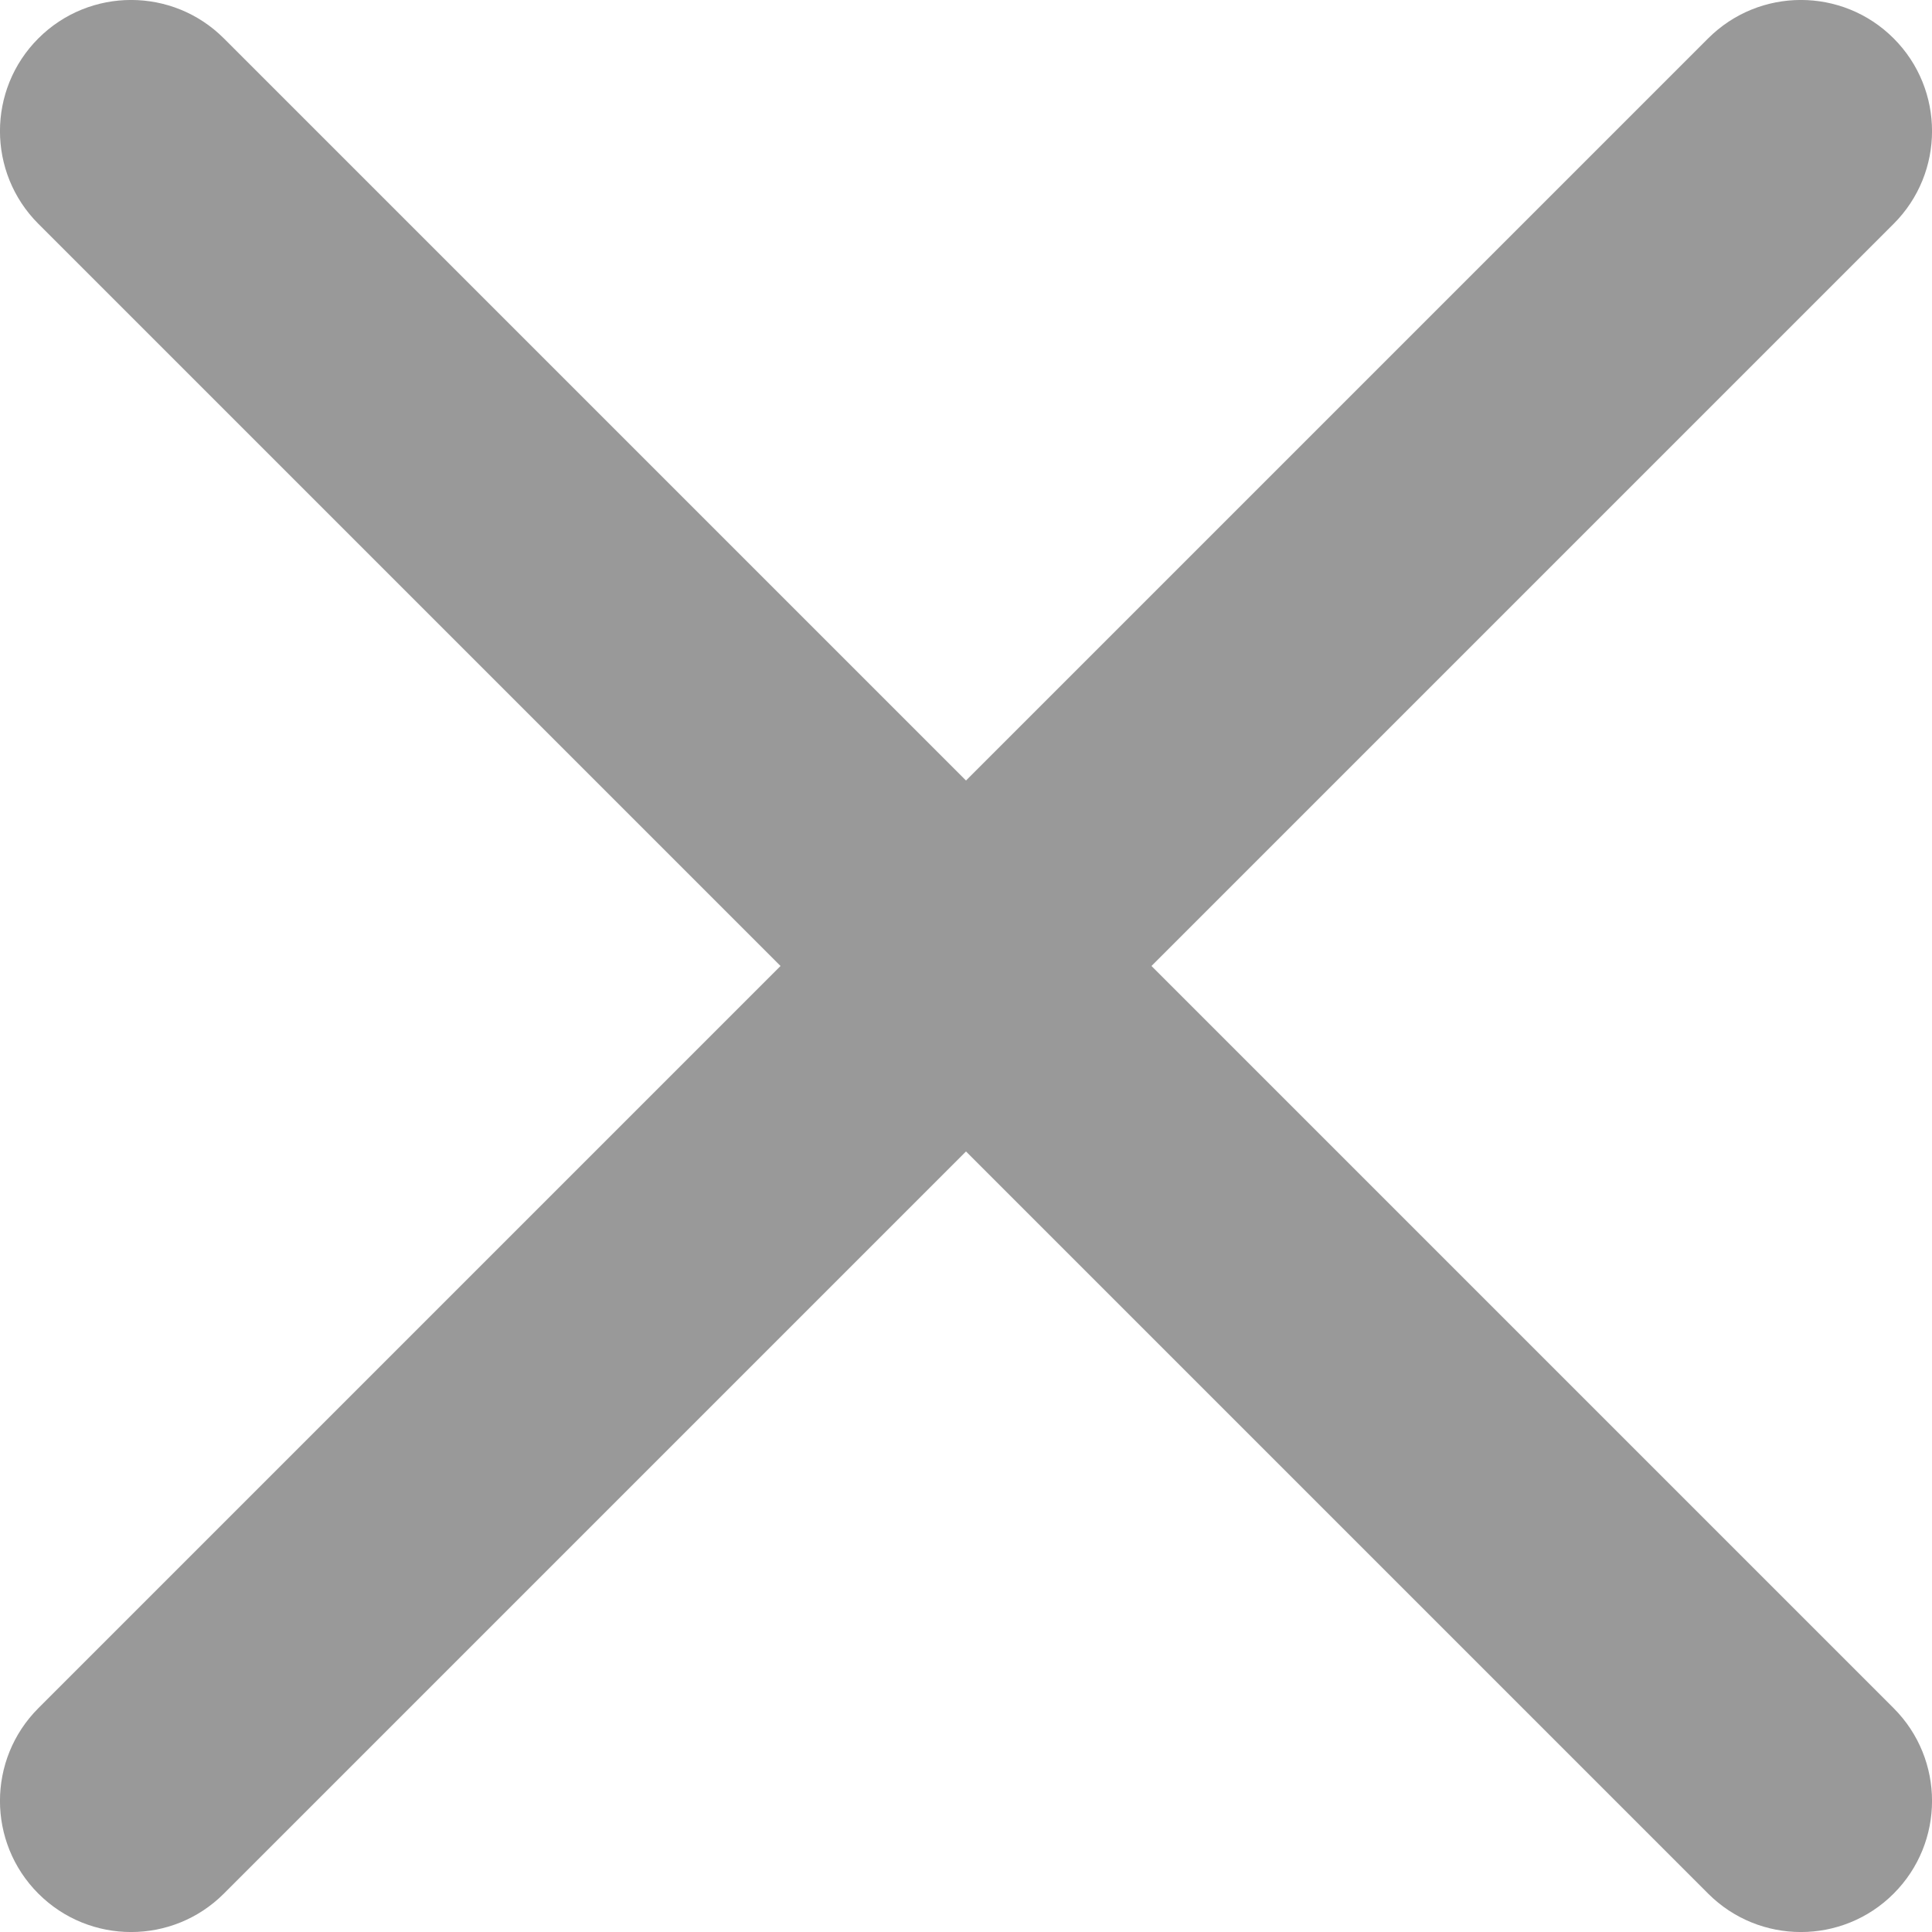<?xml version="1.0" encoding="UTF-8"?>
<svg width="14px" height="14px" viewBox="0 0 14 14" version="1.1" xmlns="http://www.w3.org/2000/svg" xmlns:xlink="http://www.w3.org/1999/xlink">
    <title>叉</title>
    <g id="页面-1" stroke="none" stroke-width="1" fill="none" fill-rule="evenodd">
        <g id="通用弹框" transform="translate(-926, -225)" fill="#999999" fill-rule="nonzero">
            <g id="编组" transform="translate(480, 205)">
                <g id="叉" transform="translate(446, 20)">
                    <path d="M0.278,0.278 C0.649,-0.093 1.251,-0.093 1.622,0.278 L13.722,12.378 C14.093,12.749 14.093,13.351 13.722,13.722 C13.351,14.093 12.749,14.093 12.378,13.722 L0.278,1.622 C-0.093,1.251 -0.093,0.649 0.278,0.278 Z" id="路径"></path>
                    <path d="M0.278,13.722 C-0.093,13.351 -0.093,12.749 0.278,12.378 L12.378,0.278 C12.749,-0.093 13.351,-0.093 13.722,0.278 C14.093,0.649 14.093,1.251 13.722,1.622 L1.622,13.722 C1.251,14.093 0.649,14.093 0.278,13.722 Z" id="路径"></path>
                </g>
            </g>
        </g>
    </g>
</svg>